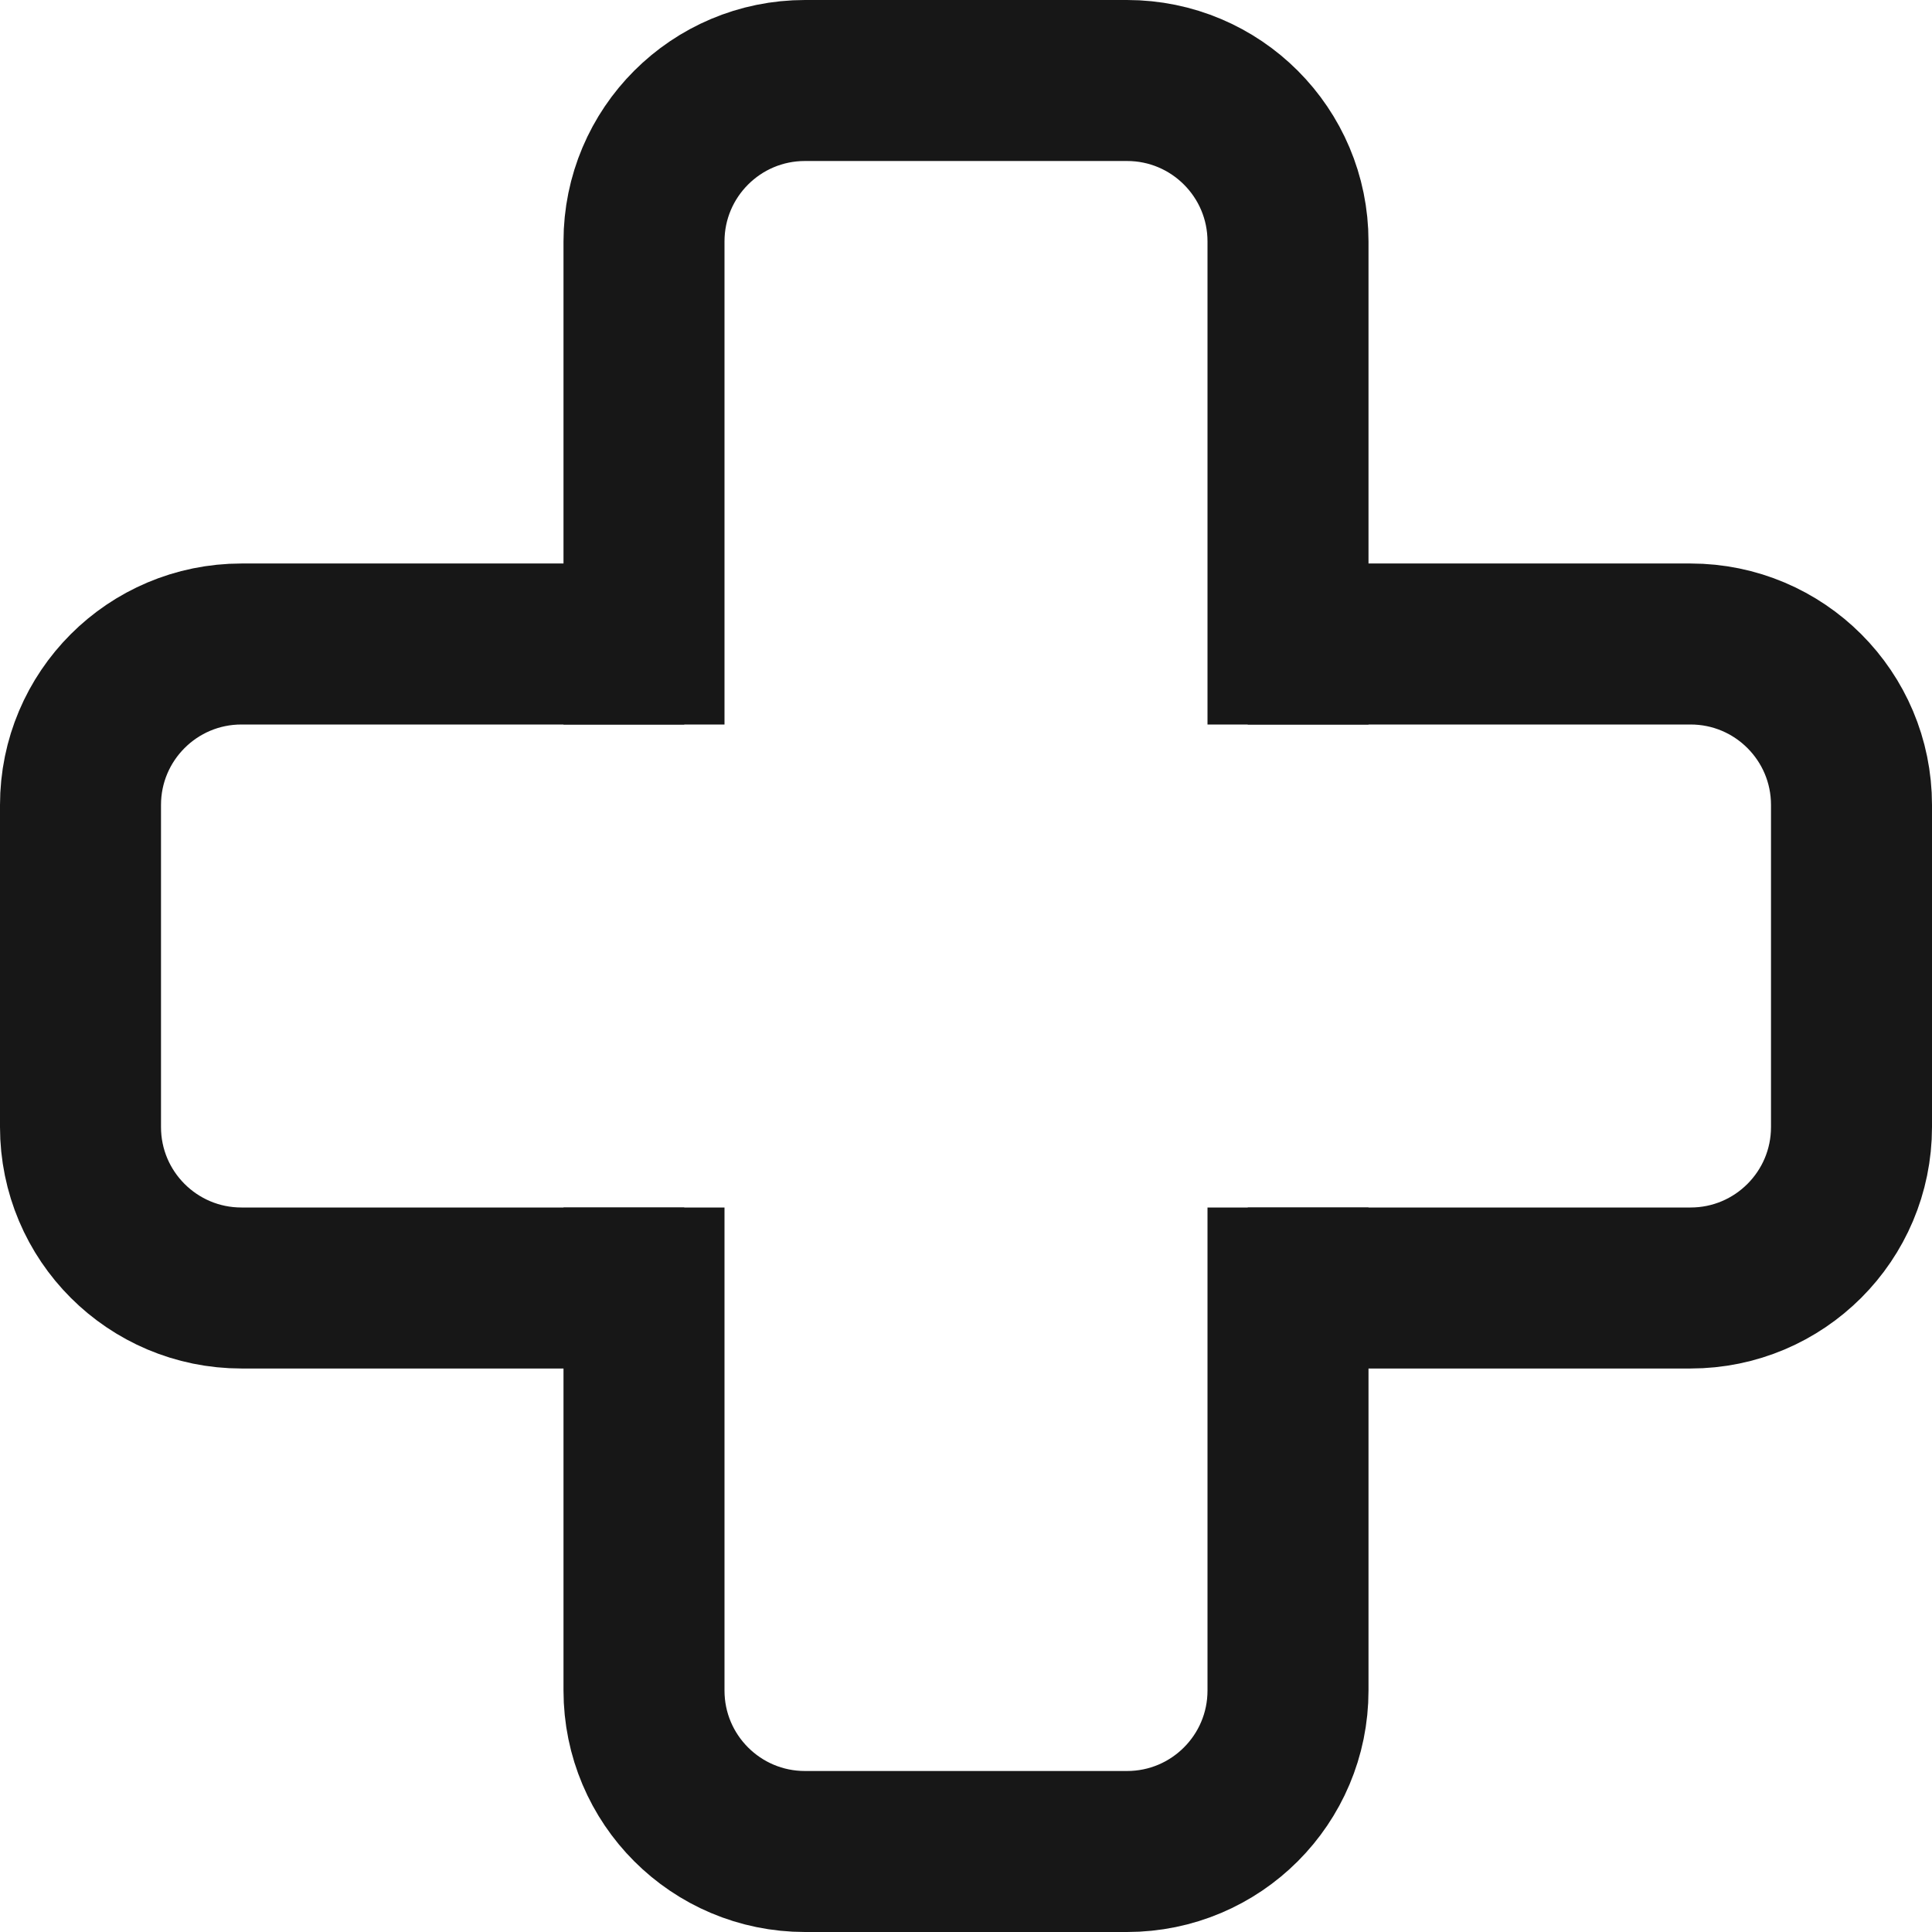 <svg width="24" height="24" viewBox="0 0 24 24" fill="none" xmlns="http://www.w3.org/2000/svg">
<path d="M8 15V21C8 22.105 8.895 23 10 23H14C15.105 23 16 22.105 16 21V15M8 9V3C8 1.895 8.895 1 10 1H14C15.105 1 16 1.895 16 3V9" stroke="#171717" stroke-width="2" stroke-linejoin="round"/>
<path d="M8.5 8L3 8C1.895 8 1 8.895 1 10L1 14C1 15.105 1.895 16 3 16L8.5 16M15.5 8L21 8C22.105 8 23 8.895 23 10L23 14C23 15.105 22.105 16 21 16L15.5 16" stroke="#171717" stroke-width="2" stroke-linejoin="round"/>
</svg>
